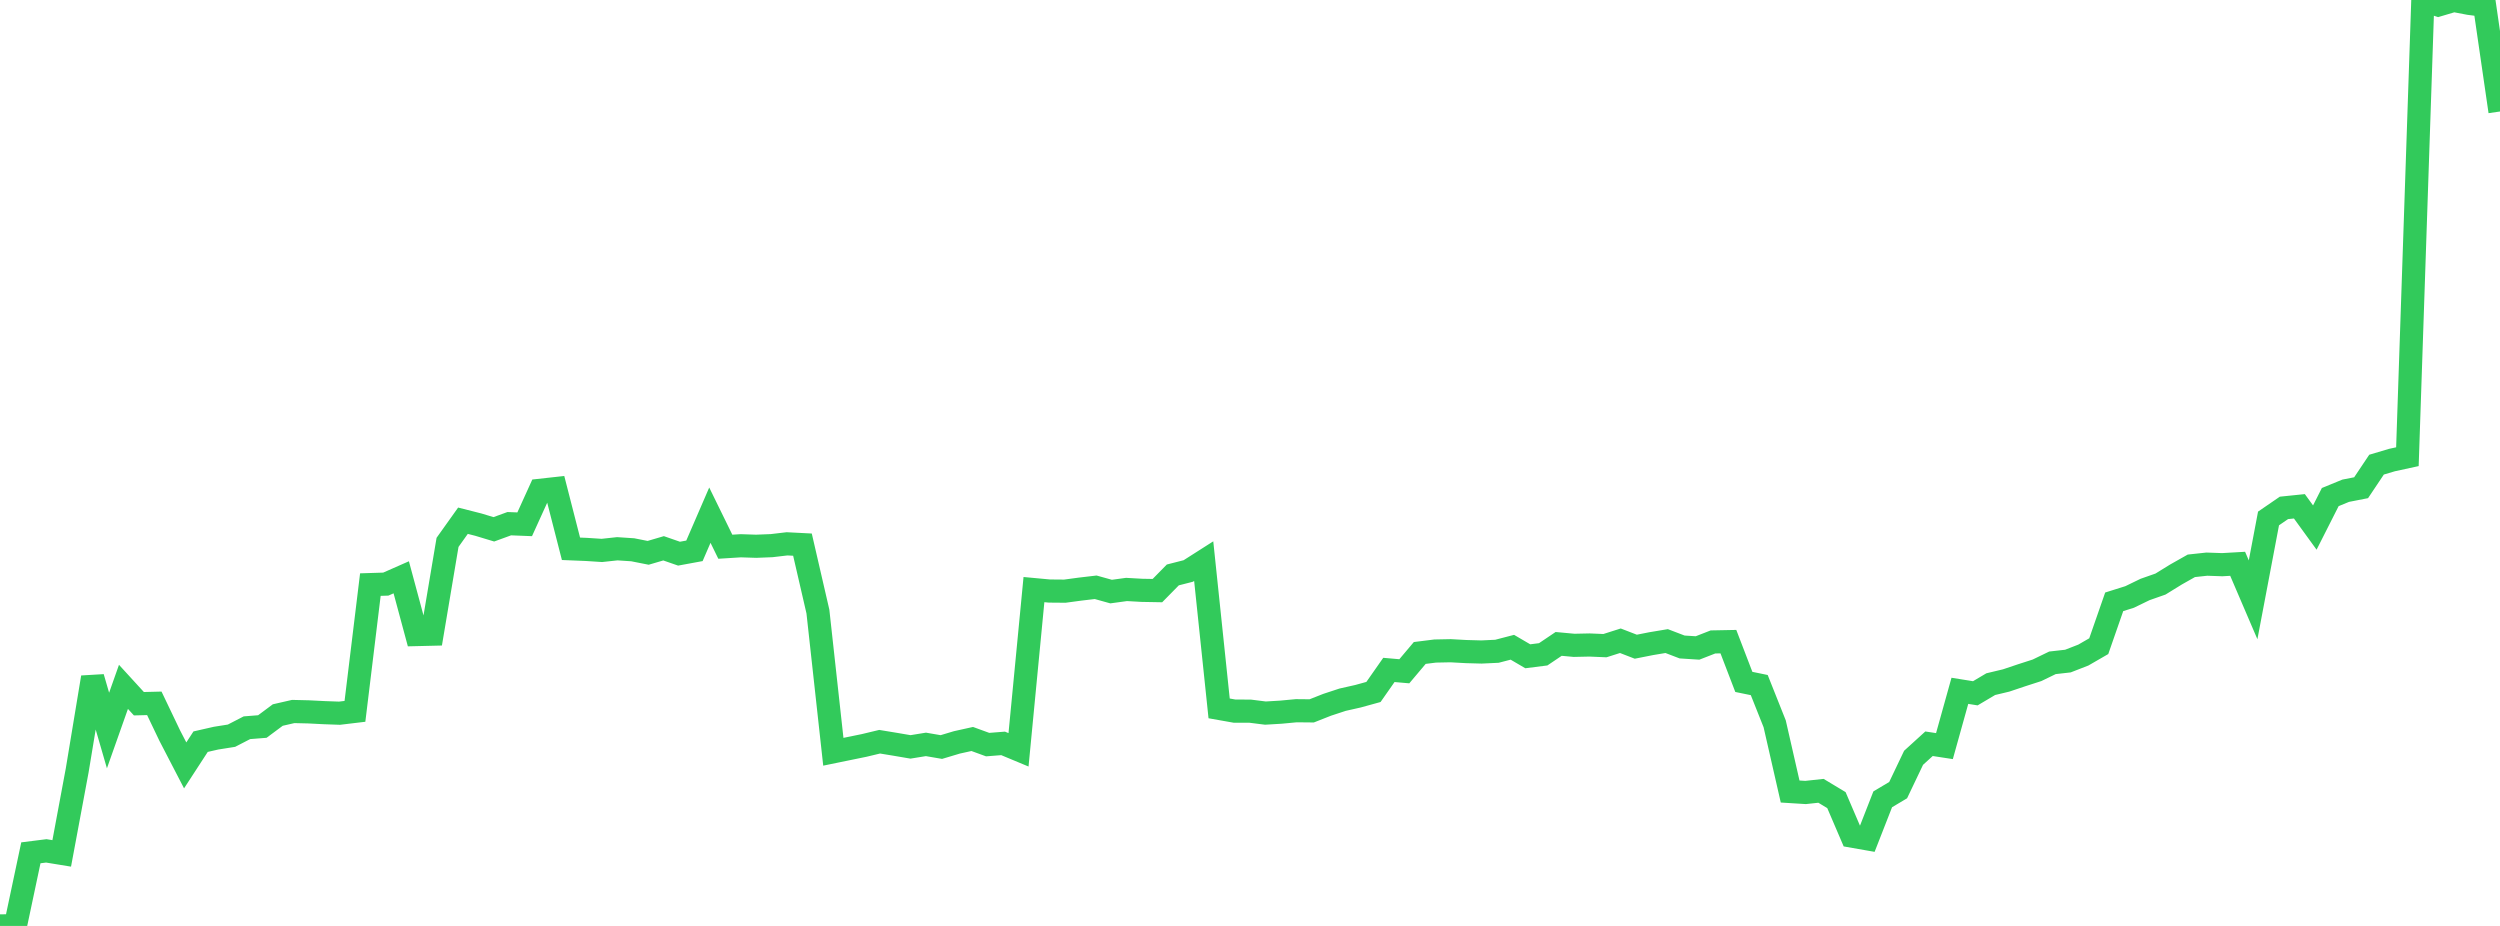 <?xml version="1.0" standalone="no"?>
<!DOCTYPE svg PUBLIC "-//W3C//DTD SVG 1.1//EN" "http://www.w3.org/Graphics/SVG/1.1/DTD/svg11.dtd">

<svg width="135" height="50" viewBox="0 0 135 50" preserveAspectRatio="none" 
  xmlns="http://www.w3.org/2000/svg"
  xmlns:xlink="http://www.w3.org/1999/xlink">


<polyline points="0.0, 50.0 0.833, 49.989 1.667, 46.052 2.5, 45.947 3.333, 46.083 4.167, 41.608 5.0, 36.577 5.833, 39.448 6.667, 37.09 7.5, 38.001 8.333, 37.98 9.167, 39.724 10.0, 41.331 10.833, 40.05 11.667, 39.86 12.5, 39.728 13.333, 39.298 14.167, 39.232 15.0, 38.612 15.833, 38.421 16.667, 38.441 17.5, 38.483 18.333, 38.513 19.167, 38.413 20.0, 31.568 20.833, 31.542 21.667, 31.174 22.5, 34.266 23.333, 34.246 24.167, 29.288 25.0, 28.119 25.833, 28.331 26.667, 28.583 27.5, 28.279 28.333, 28.312 29.167, 26.476 30.0, 26.384 30.833, 29.635 31.667, 29.669 32.5, 29.723 33.333, 29.633 34.167, 29.688 35.0, 29.853 35.833, 29.608 36.667, 29.898 37.5, 29.745 38.333, 27.819 39.167, 29.523 40.0, 29.471 40.833, 29.498 41.667, 29.465 42.5, 29.367 43.333, 29.41 44.167, 33.024 45.0, 40.595 45.833, 40.424 46.667, 40.253 47.5, 40.053 48.333, 40.19 49.167, 40.332 50.0, 40.197 50.833, 40.34 51.667, 40.09 52.5, 39.905 53.333, 40.209 54.167, 40.143 55.0, 40.49 55.833, 31.838 56.667, 31.916 57.5, 31.923 58.333, 31.811 59.167, 31.713 60.0, 31.945 60.833, 31.831 61.667, 31.878 62.5, 31.893 63.333, 31.046 64.167, 30.833 65.0, 30.302 65.833, 38.253 66.667, 38.401 67.5, 38.402 68.333, 38.507 69.167, 38.457 70.0, 38.379 70.833, 38.387 71.667, 38.058 72.5, 37.784 73.333, 37.596 74.167, 37.366 75.0, 36.176 75.833, 36.249 76.667, 35.26 77.5, 35.156 78.333, 35.139 79.167, 35.185 80.0, 35.208 80.833, 35.169 81.667, 34.952 82.5, 35.439 83.333, 35.333 84.167, 34.771 85.0, 34.848 85.833, 34.83 86.667, 34.865 87.5, 34.6 88.333, 34.922 89.167, 34.757 90.0, 34.618 90.833, 34.937 91.667, 34.99 92.5, 34.665 93.333, 34.649 94.167, 36.823 95.0, 36.994 95.833, 39.087 96.667, 42.742 97.5, 42.794 98.333, 42.704 99.167, 43.206 100.0, 45.15 100.833, 45.296 101.667, 43.163 102.5, 42.667 103.333, 40.921 104.167, 40.162 105.0, 40.29 105.833, 37.304 106.667, 37.438 107.5, 36.944 108.333, 36.745 109.167, 36.465 110.0, 36.196 110.833, 35.792 111.667, 35.698 112.5, 35.374 113.333, 34.893 114.167, 32.498 115.0, 32.236 115.833, 31.832 116.667, 31.539 117.5, 31.025 118.333, 30.554 119.167, 30.464 120.0, 30.493 120.833, 30.445 121.667, 32.39 122.5, 27.997 123.333, 27.426 124.167, 27.34 125.0, 28.488 125.833, 26.842 126.667, 26.5 127.5, 26.337 128.333, 25.091 129.167, 24.843 130.0, 24.662 130.833, 0.0 131.667, 0.27 132.5, 0.023 133.333, 0.182 134.167, 0.29 135.0, 6.021" fill="none" stroke="#32ca5b" stroke-width="1.25"/>

</svg>